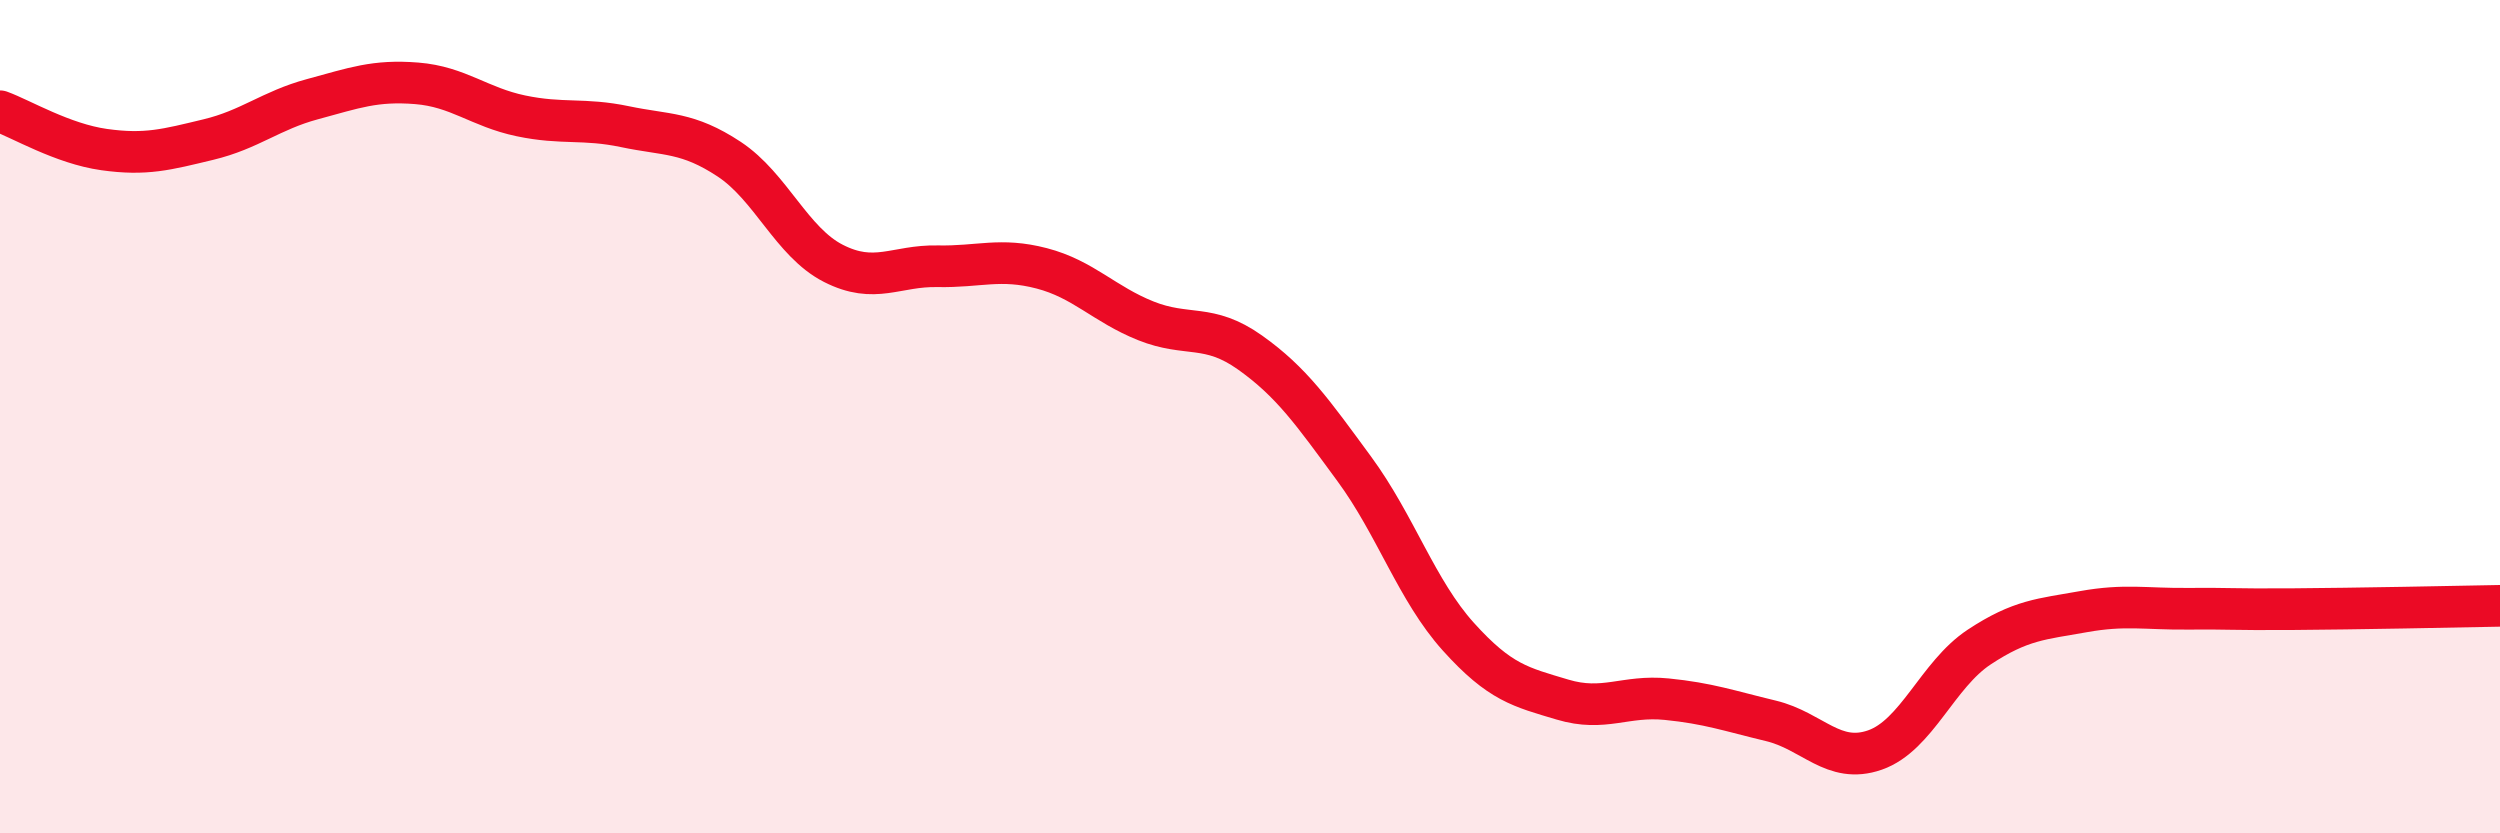 
    <svg width="60" height="20" viewBox="0 0 60 20" xmlns="http://www.w3.org/2000/svg">
      <path
        d="M 0,2.67 C 0.5,2.85 1.5,3.45 2.5,3.59 C 3.5,3.73 4,3.59 5,3.35 C 6,3.11 6.5,2.65 7.5,2.38 C 8.5,2.11 9,1.92 10,2 C 11,2.08 11.5,2.57 12.5,2.78 C 13.5,2.99 14,2.83 15,3.04 C 16,3.25 16.5,3.16 17.5,3.82 C 18.5,4.48 19,5.81 20,6.32 C 21,6.83 21.5,6.37 22.5,6.39 C 23.5,6.41 24,6.18 25,6.44 C 26,6.7 26.5,7.3 27.5,7.7 C 28.5,8.1 29,7.75 30,8.46 C 31,9.17 31.5,9.89 32.5,11.25 C 33.5,12.61 34,14.17 35,15.28 C 36,16.39 36.5,16.49 37.5,16.79 C 38.5,17.09 39,16.68 40,16.78 C 41,16.88 41.5,17.06 42.5,17.3 C 43.5,17.54 44,18.35 45,18 C 46,17.65 46.5,16.19 47.5,15.53 C 48.5,14.87 49,14.86 50,14.68 C 51,14.5 51.5,14.62 52.5,14.61 C 53.5,14.6 53.5,14.63 55,14.62 C 56.5,14.61 59,14.56 60,14.54L60 20L0 20Z"
        fill="#EB0A25"
        opacity="0.1"
        stroke-linecap="round"
        stroke-linejoin="round"
      />
      <path
        d="M 0,2.67 C 0.5,2.85 1.5,3.45 2.5,3.59 C 3.5,3.73 4,3.59 5,3.35 C 6,3.11 6.5,2.65 7.5,2.38 C 8.5,2.11 9,1.92 10,2 C 11,2.08 11.5,2.57 12.5,2.78 C 13.5,2.99 14,2.83 15,3.04 C 16,3.25 16.5,3.16 17.5,3.82 C 18.5,4.48 19,5.81 20,6.32 C 21,6.83 21.5,6.37 22.5,6.39 C 23.5,6.41 24,6.18 25,6.44 C 26,6.7 26.5,7.3 27.5,7.7 C 28.5,8.1 29,7.75 30,8.46 C 31,9.17 31.5,9.89 32.5,11.25 C 33.5,12.61 34,14.17 35,15.28 C 36,16.39 36.5,16.49 37.5,16.79 C 38.5,17.09 39,16.68 40,16.78 C 41,16.88 41.5,17.06 42.5,17.3 C 43.5,17.54 44,18.35 45,18 C 46,17.65 46.5,16.19 47.5,15.53 C 48.5,14.87 49,14.86 50,14.68 C 51,14.5 51.5,14.62 52.5,14.61 C 53.5,14.6 53.5,14.63 55,14.62 C 56.5,14.61 59,14.56 60,14.54"
        stroke="#EB0A25"
        stroke-width="1"
        fill="none"
        stroke-linecap="round"
        stroke-linejoin="round"
      />
    </svg>
  